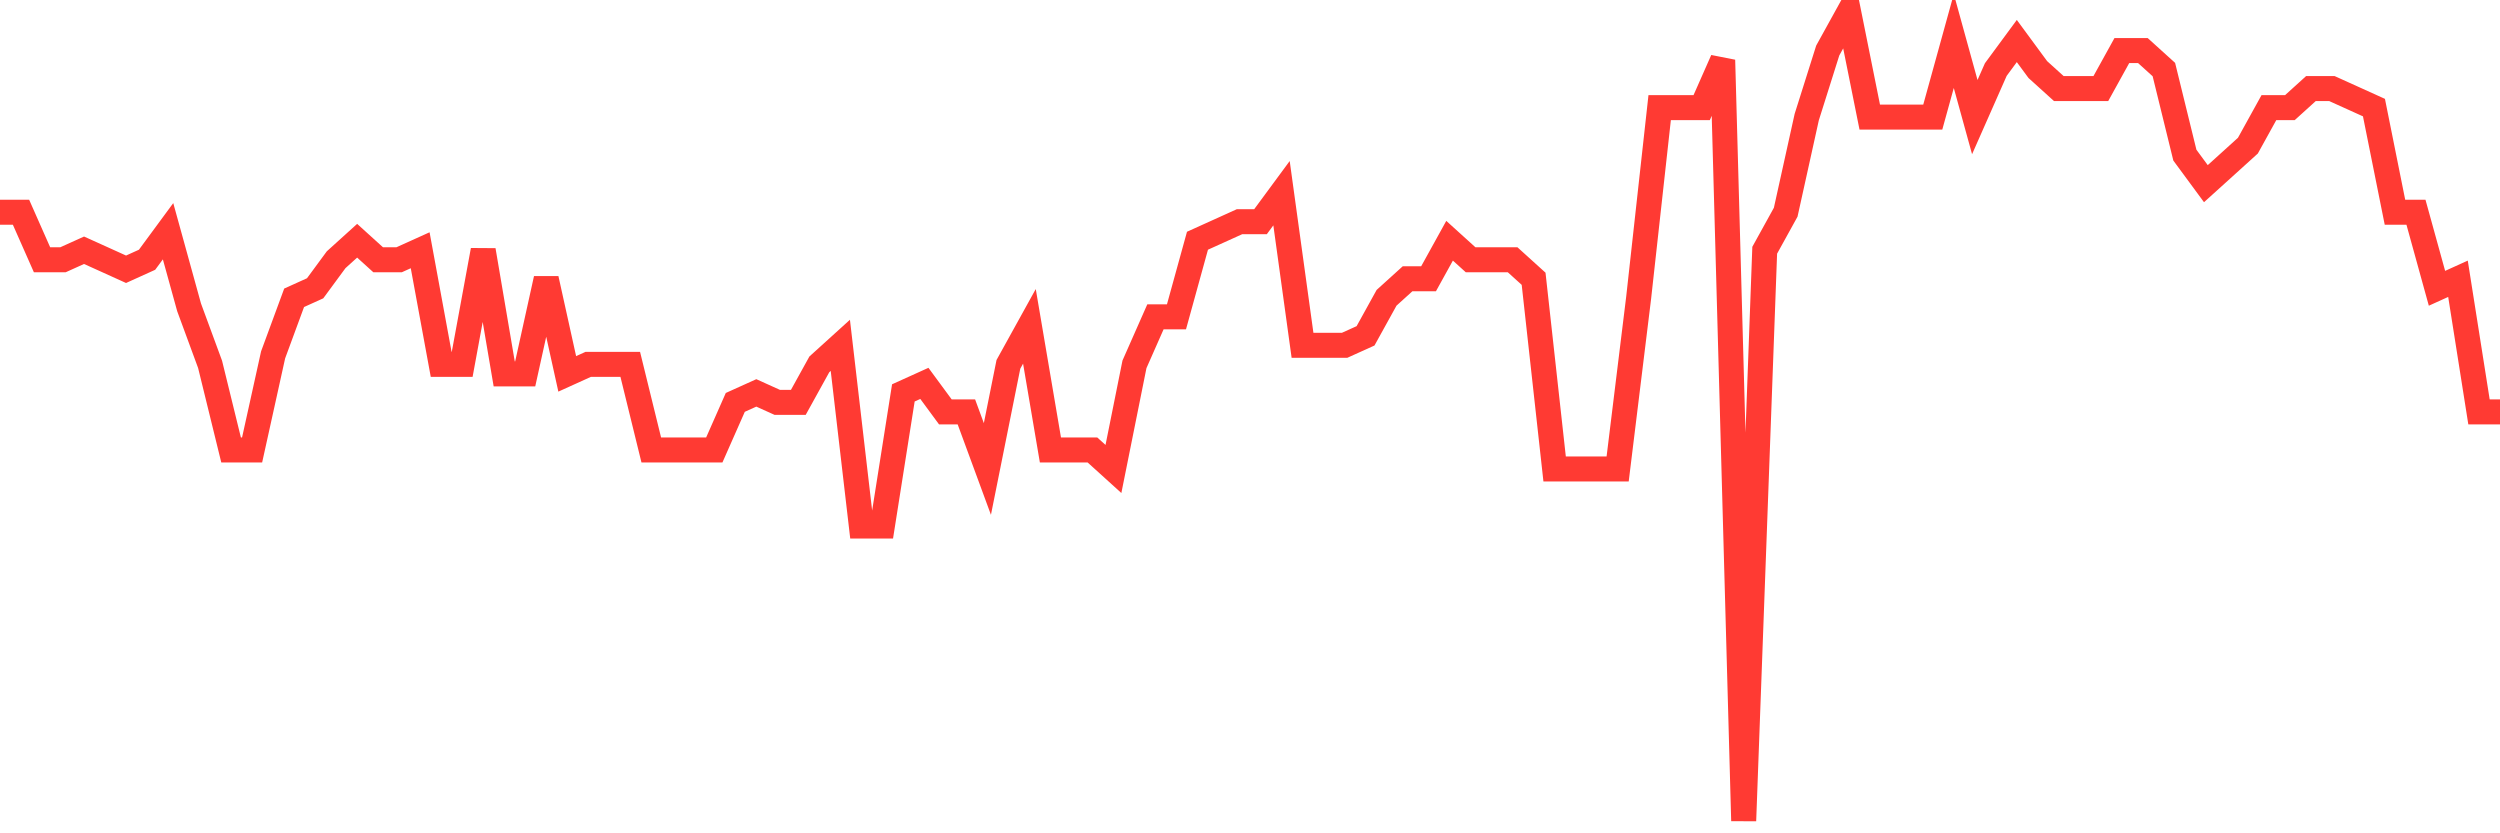 <svg
  xmlns="http://www.w3.org/2000/svg"
  xmlns:xlink="http://www.w3.org/1999/xlink"
  width="120"
  height="40"
  viewBox="0 0 120 40"
  preserveAspectRatio="none"
>
  <polyline
    points="0,10.186 1.008,10.186 2.017,12.468 3.025,12.468 4.034,12.012 5.042,12.468 6.05,12.925 7.059,12.468 8.067,11.099 9.076,14.751 10.084,17.489 11.092,21.598 12.101,21.598 13.109,17.033 14.118,14.294 15.126,13.838 16.134,12.468 17.143,11.555 18.151,12.468 19.16,12.468 20.168,12.012 21.176,17.489 22.185,17.489 23.193,12.012 24.202,17.946 25.21,17.946 26.218,13.381 27.227,17.946 28.235,17.489 29.244,17.489 30.252,17.489 31.261,21.598 32.269,21.598 33.277,21.598 34.286,21.598 35.294,19.315 36.303,18.859 37.311,19.315 38.319,19.315 39.328,17.489 40.336,16.576 41.345,25.249 42.353,25.249 43.361,18.859 44.37,18.402 45.378,19.772 46.387,19.772 47.395,22.511 48.403,17.489 49.412,15.664 50.42,21.598 51.429,21.598 52.437,21.598 53.445,22.511 54.454,17.489 55.462,15.207 56.471,15.207 57.479,11.555 58.487,11.099 59.496,10.642 60.504,10.642 61.513,9.273 62.521,16.576 63.529,16.576 64.538,16.576 65.546,16.12 66.555,14.294 67.563,13.381 68.571,13.381 69.58,11.555 70.588,12.468 71.597,12.468 72.605,12.468 73.613,13.381 74.622,22.511 75.63,22.511 76.639,22.511 77.647,22.511 78.655,14.294 79.664,5.165 80.672,5.165 81.681,5.165 82.689,2.882 83.697,39.4 84.706,12.012 85.714,10.186 86.723,5.621 87.731,2.426 88.739,0.6 89.748,5.621 90.756,5.621 91.765,5.621 92.773,5.621 93.782,1.969 94.79,5.621 95.798,3.339 96.807,1.969 97.815,3.339 98.824,4.252 99.832,4.252 100.84,4.252 101.849,2.426 102.857,2.426 103.866,3.339 104.874,7.447 105.882,8.816 106.891,7.904 107.899,6.991 108.908,5.165 109.916,5.165 110.924,4.252 111.933,4.252 112.941,4.708 113.95,5.165 114.958,10.186 115.966,10.186 116.975,13.838 117.983,13.381 118.992,19.772 120,19.772"
    fill="none"
    stroke="#ff3a33"
    stroke-width="1.2"
  >
  </polyline>
</svg>
